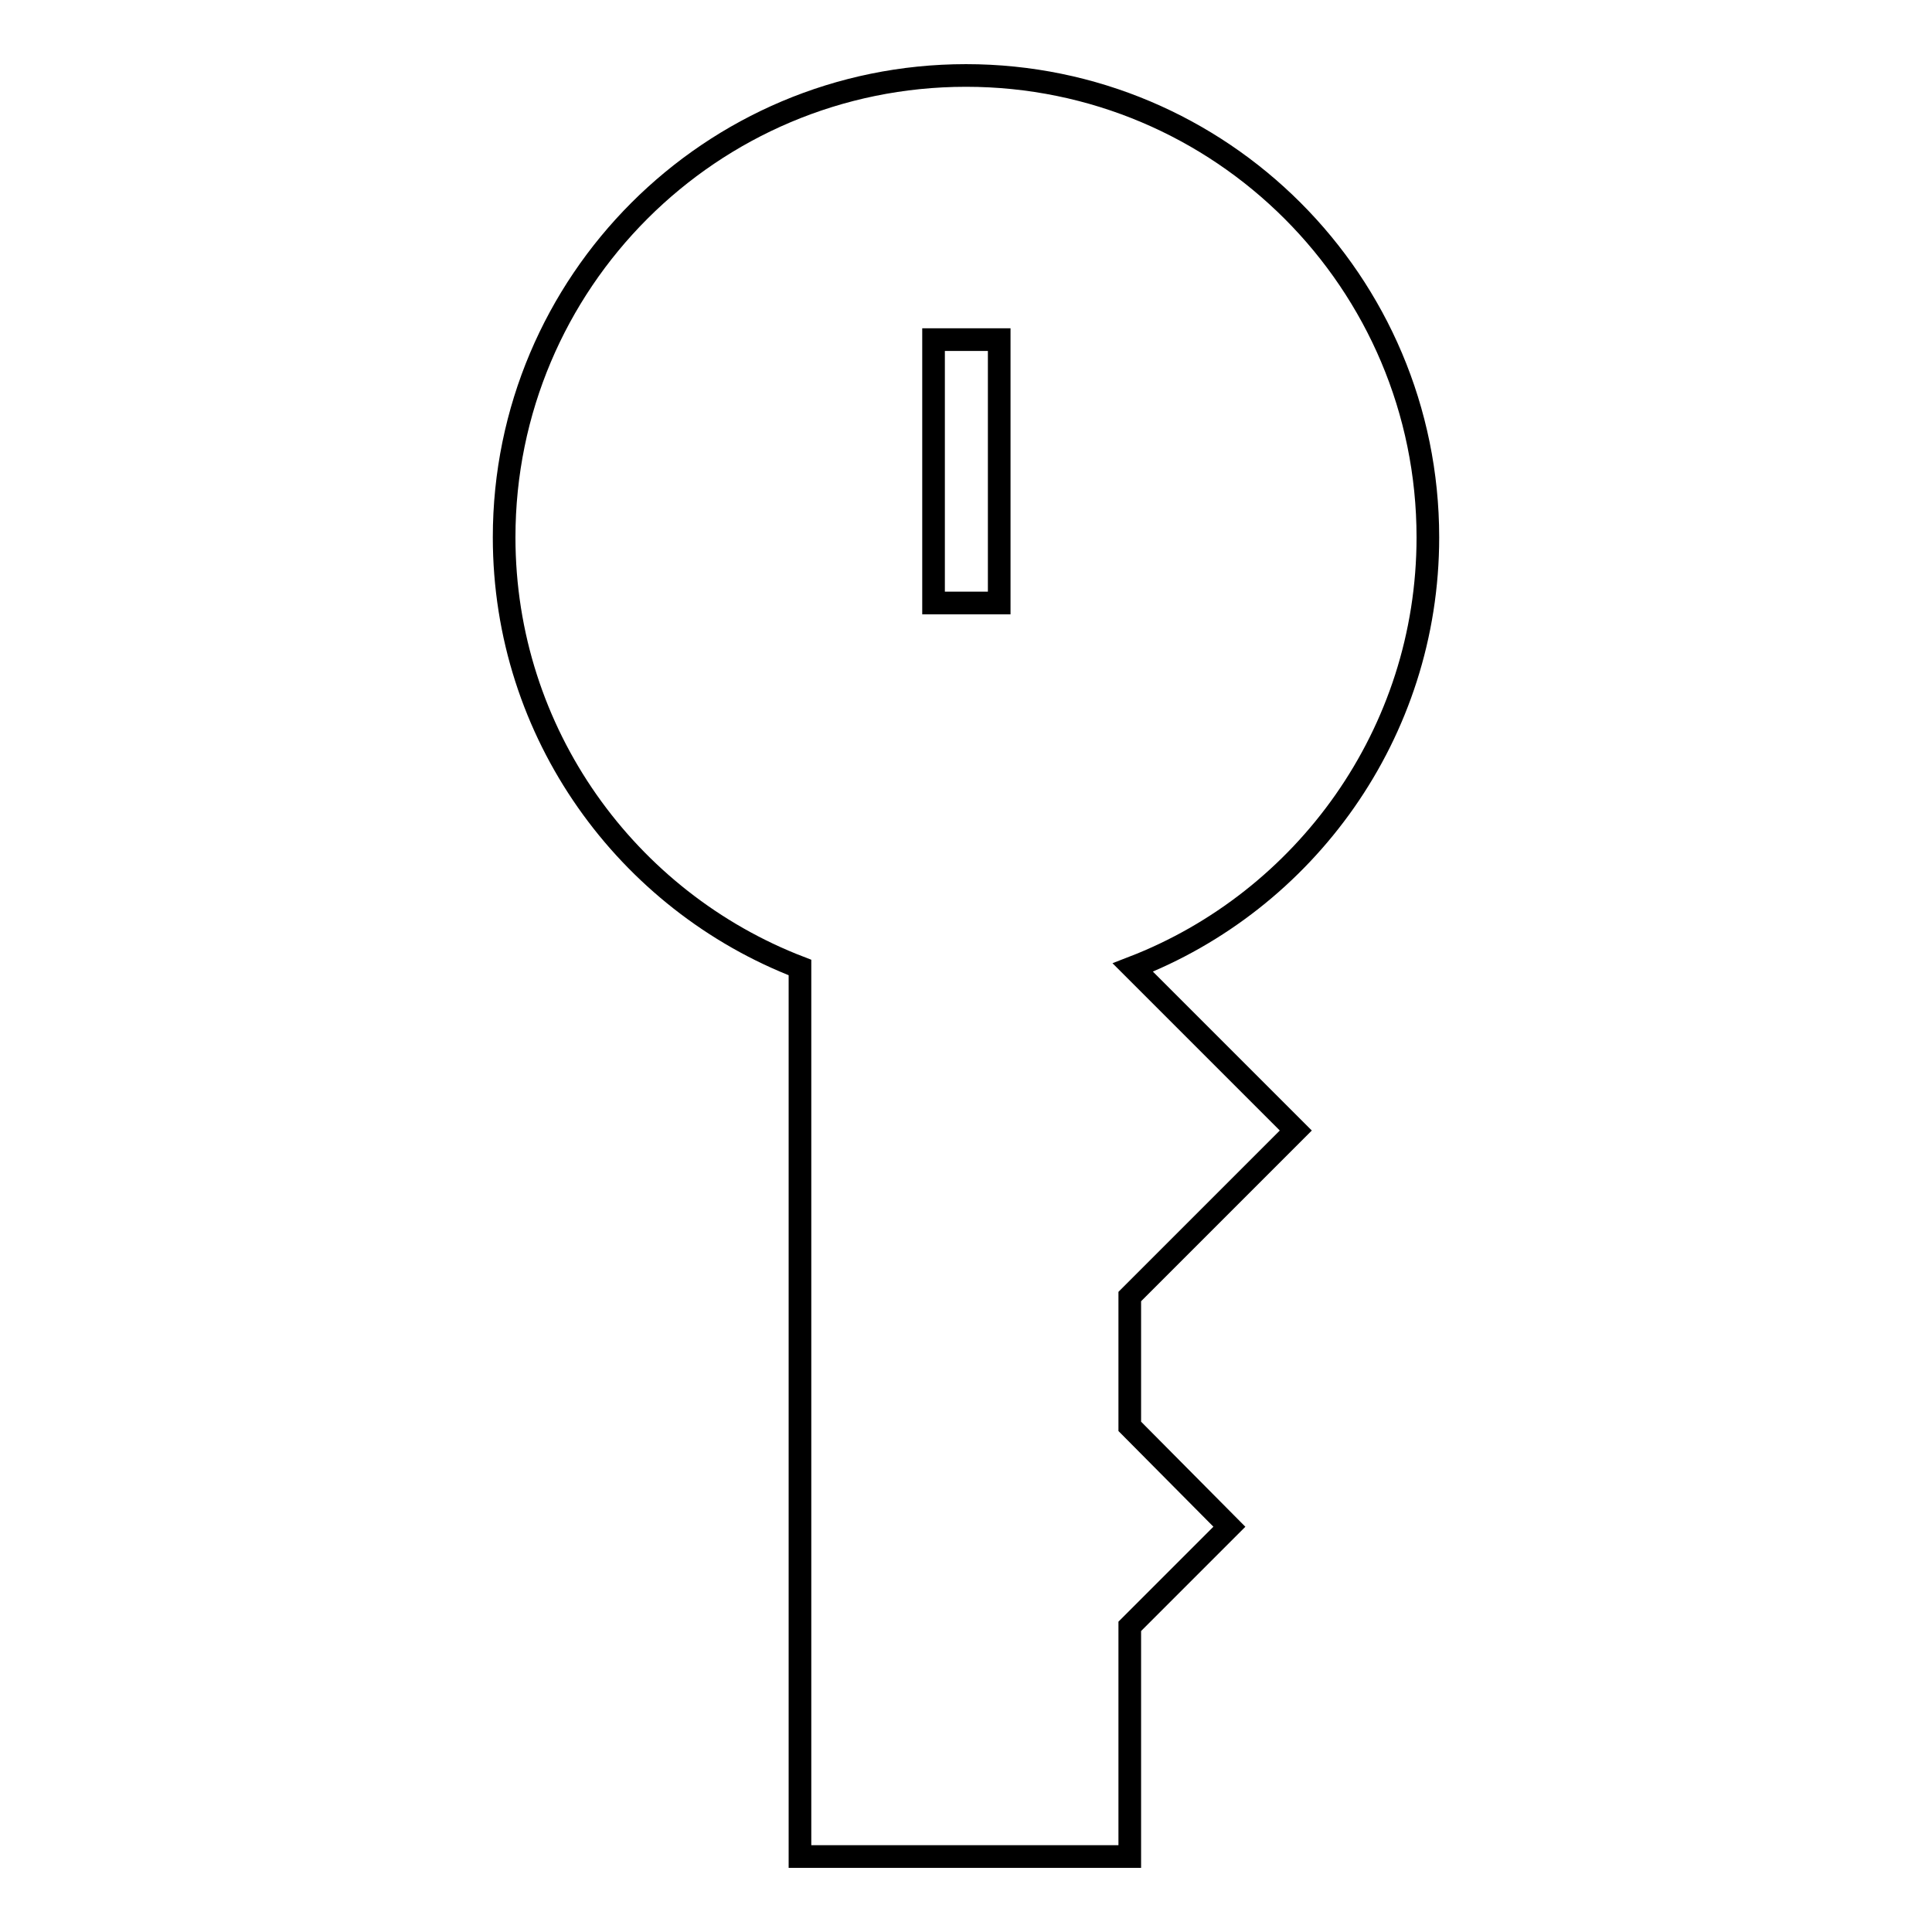 <?xml version="1.0" encoding="utf-8"?>
<!-- Svg Vector Icons : http://www.onlinewebfonts.com/icon -->
<!DOCTYPE svg PUBLIC "-//W3C//DTD SVG 1.1//EN" "http://www.w3.org/Graphics/SVG/1.1/DTD/svg11.dtd">
<svg version="1.1" xmlns="http://www.w3.org/2000/svg" xmlns:xlink="http://www.w3.org/1999/xlink" x="0px" y="0px" viewBox="0 0 256 256" enable-background="new 0 0 256 256" xml:space="preserve">
<g><g><path stroke-width="3" fill-opacity="0" stroke="#000000"  d="M189.2,71.2c0-33.8-27.4-61.2-61.2-61.2c-33.8,0-61.2,27.4-61.2,61.2c0,26,16.3,48.2,39.2,57V246h43.7v-30.5l13.2-13.2L149.7,189v-17.2l22-22l-21.6-21.6C172.9,119.4,189.2,97.2,189.2,71.2z M132.4,79.9h-8.7V45h8.7V79.9z"/></g></g>
</svg>